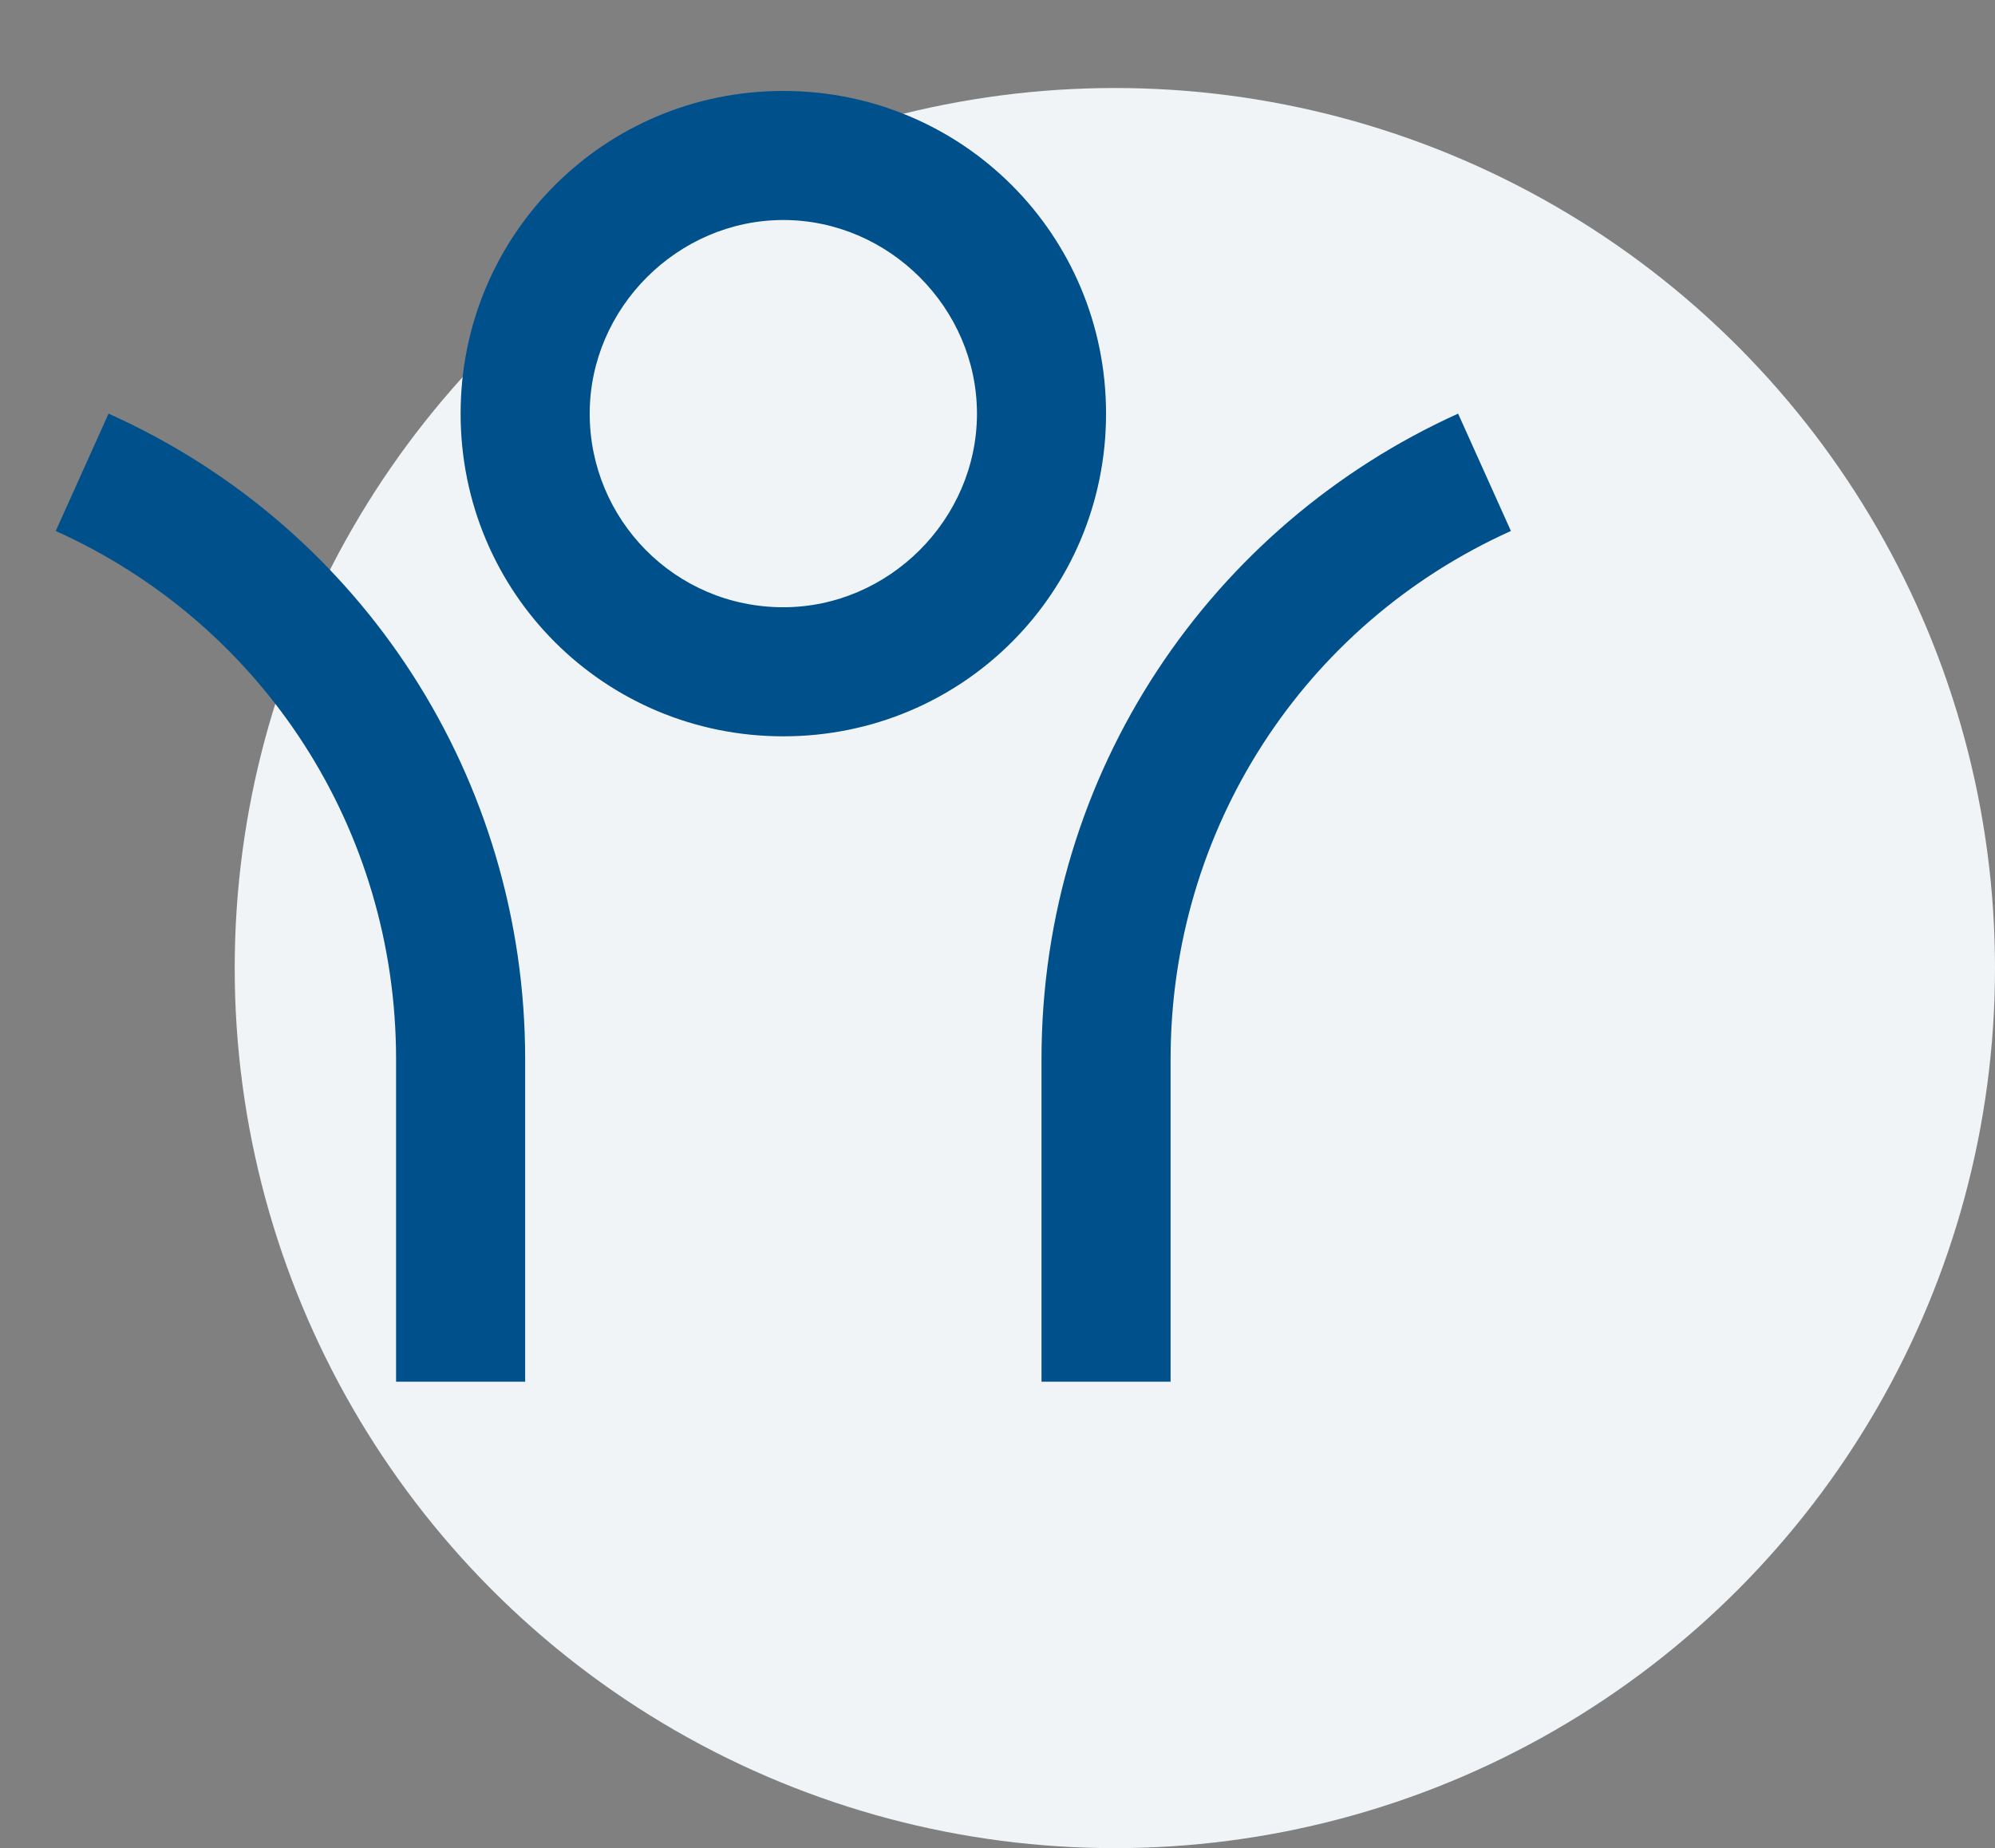 <?xml version="1.0" encoding="utf-8"?>
<svg version="1.1" id="Ebene_1" xmlns="http://www.w3.org/2000/svg" xmlns:xlink="http://www.w3.org/1999/xlink" x="0px" y="0px"
	 viewBox="0 0 68 63" style="enable-background:new 0 0 68 63;" xml:space="preserve">
<rect x="0" y="0" width="68" height="63" fill="#808080" stroke="none"/>
<g id="Startseite">
	<g id="Desktop-HD" transform="translate(-1232, -789)">
		<g id="Group-3" transform="translate(1232, 789)">
			<circle id="Oval" fill="#F0F4F7" cx="38" cy="33" r="30"/>
		</g>
	</g>
</g>
<path fill="#00508C" d="M39.9,36.1v11h-4.4v-11c0-9.8,5.8-18.2,14.2-22l1.8,4C44.4,21.3,39.9,28.3,39.9,36.1z M17.9,36.1v11h-4.4v-11
	c0-7.8-4.5-14.8-11.6-18l1.8-4C12.4,18,17.9,26.6,17.9,36.1z M26.7,25.1c-6.1,0-11-4.9-11-11s4.9-11,11-11s11,4.9,11,11
	S32.8,25.1,26.7,25.1z M26.7,20.7c3.6,0,6.6-3,6.6-6.6s-3-6.6-6.6-6.6s-6.6,3-6.6,6.6S23,20.7,26.7,20.7z"/>
</svg>
